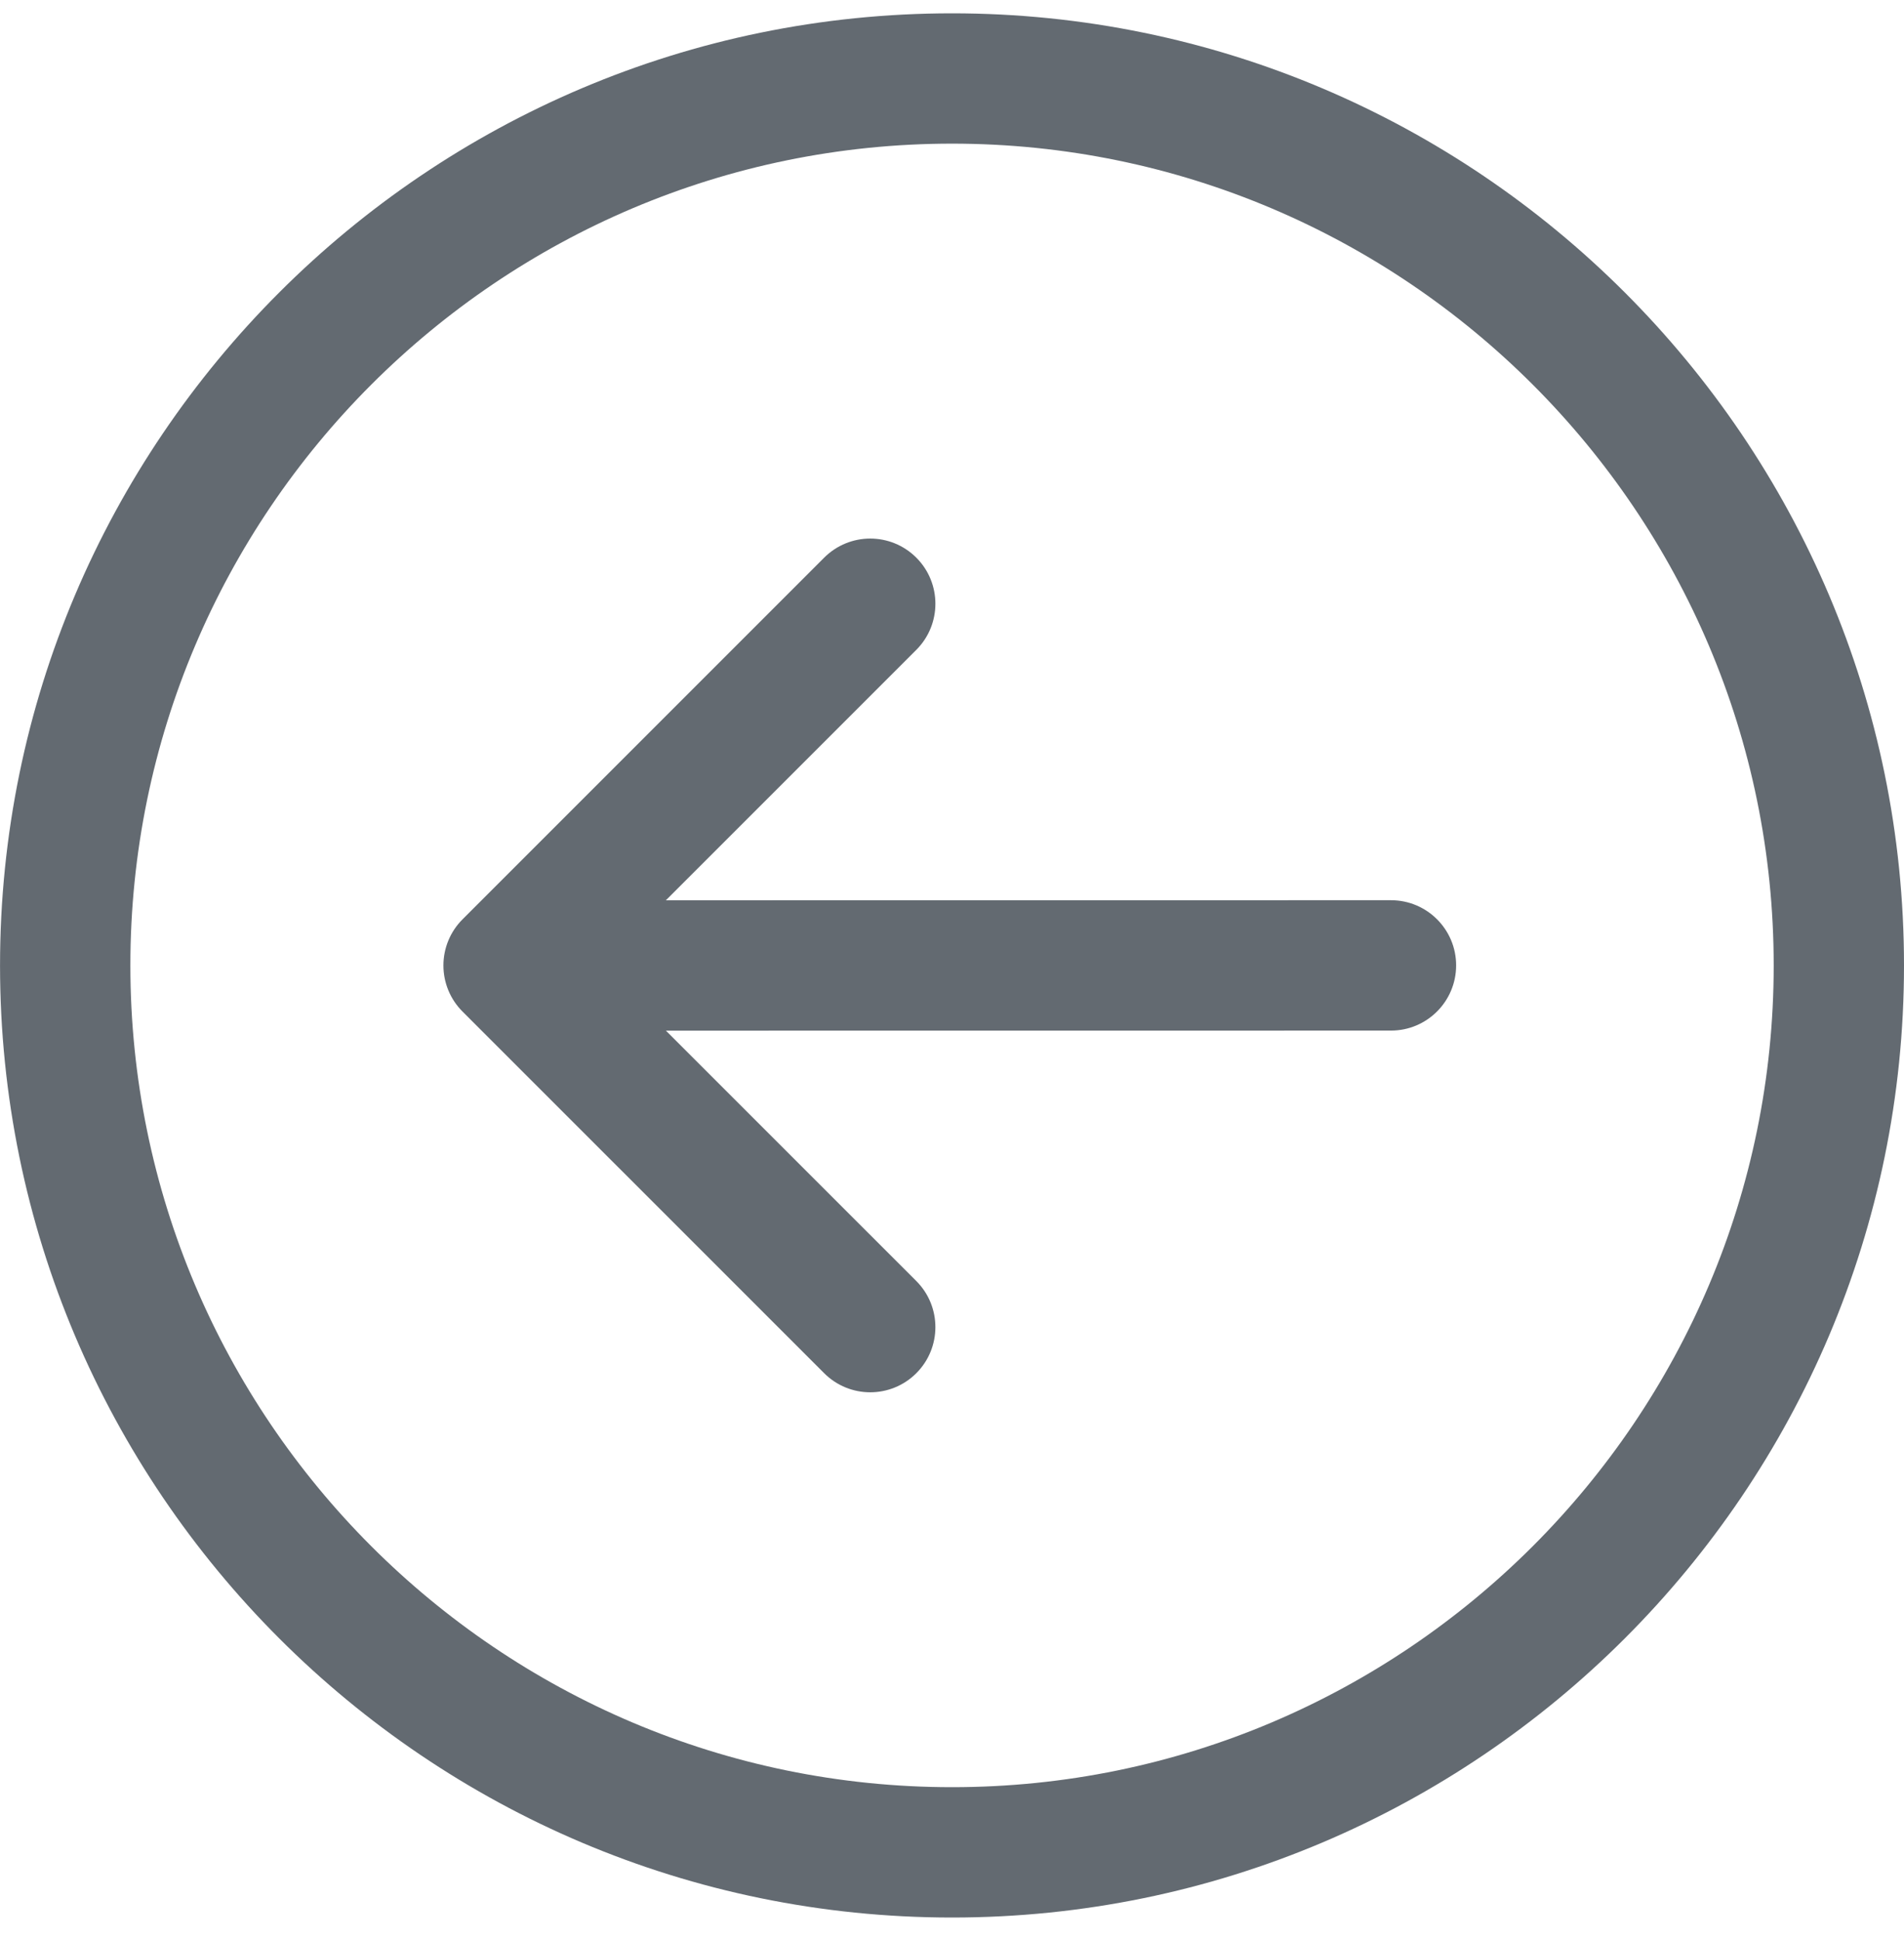 <svg width="53" height="54" viewBox="0 0 53 54" fill="none" xmlns="http://www.w3.org/2000/svg">
    <g clip-path="url(#clip0_161_744)">
        <path d="M26.501 53.371C41.112 53.371 53 41.483 53 26.871C53 12.259 41.112 0.371 26.501 0.371C11.889 0.371 0.001 12.259 0.001 26.871C0.001 41.483 11.889 53.371 26.501 53.371ZM26.501 3.998C39.112 3.998 49.372 14.259 49.373 26.871C49.373 39.483 39.112 49.743 26.501 49.743C13.889 49.743 3.629 39.483 3.629 26.87C3.629 14.259 13.889 3.998 26.501 3.998Z" fill="#222B35" fill-opacity="0.7"/>
        <path d="M22.942 38.221C23.65 38.929 24.798 38.929 25.506 38.221C26.215 37.512 26.215 36.364 25.506 35.655L18.536 28.686L38.72 28.684C39.721 28.684 40.533 27.872 40.533 26.869C40.533 25.868 39.721 25.056 38.72 25.056L18.535 25.058L25.507 18.087C26.215 17.379 26.215 16.23 25.507 15.522C25.153 15.168 24.689 14.99 24.224 14.99C23.76 14.99 23.296 15.168 22.942 15.521L12.874 25.589C12.534 25.929 12.343 26.39 12.343 26.871C12.343 27.353 12.534 27.814 12.874 28.154L22.942 38.221Z" fill="#222B35" fill-opacity="0.7"/>
    </g>
    <defs>
        <clipPath id="clip0_161_744">
            <rect width="53" height="53" fill="white" transform="translate(0 0.371)"/>
        </clipPath>
    </defs>
</svg>
